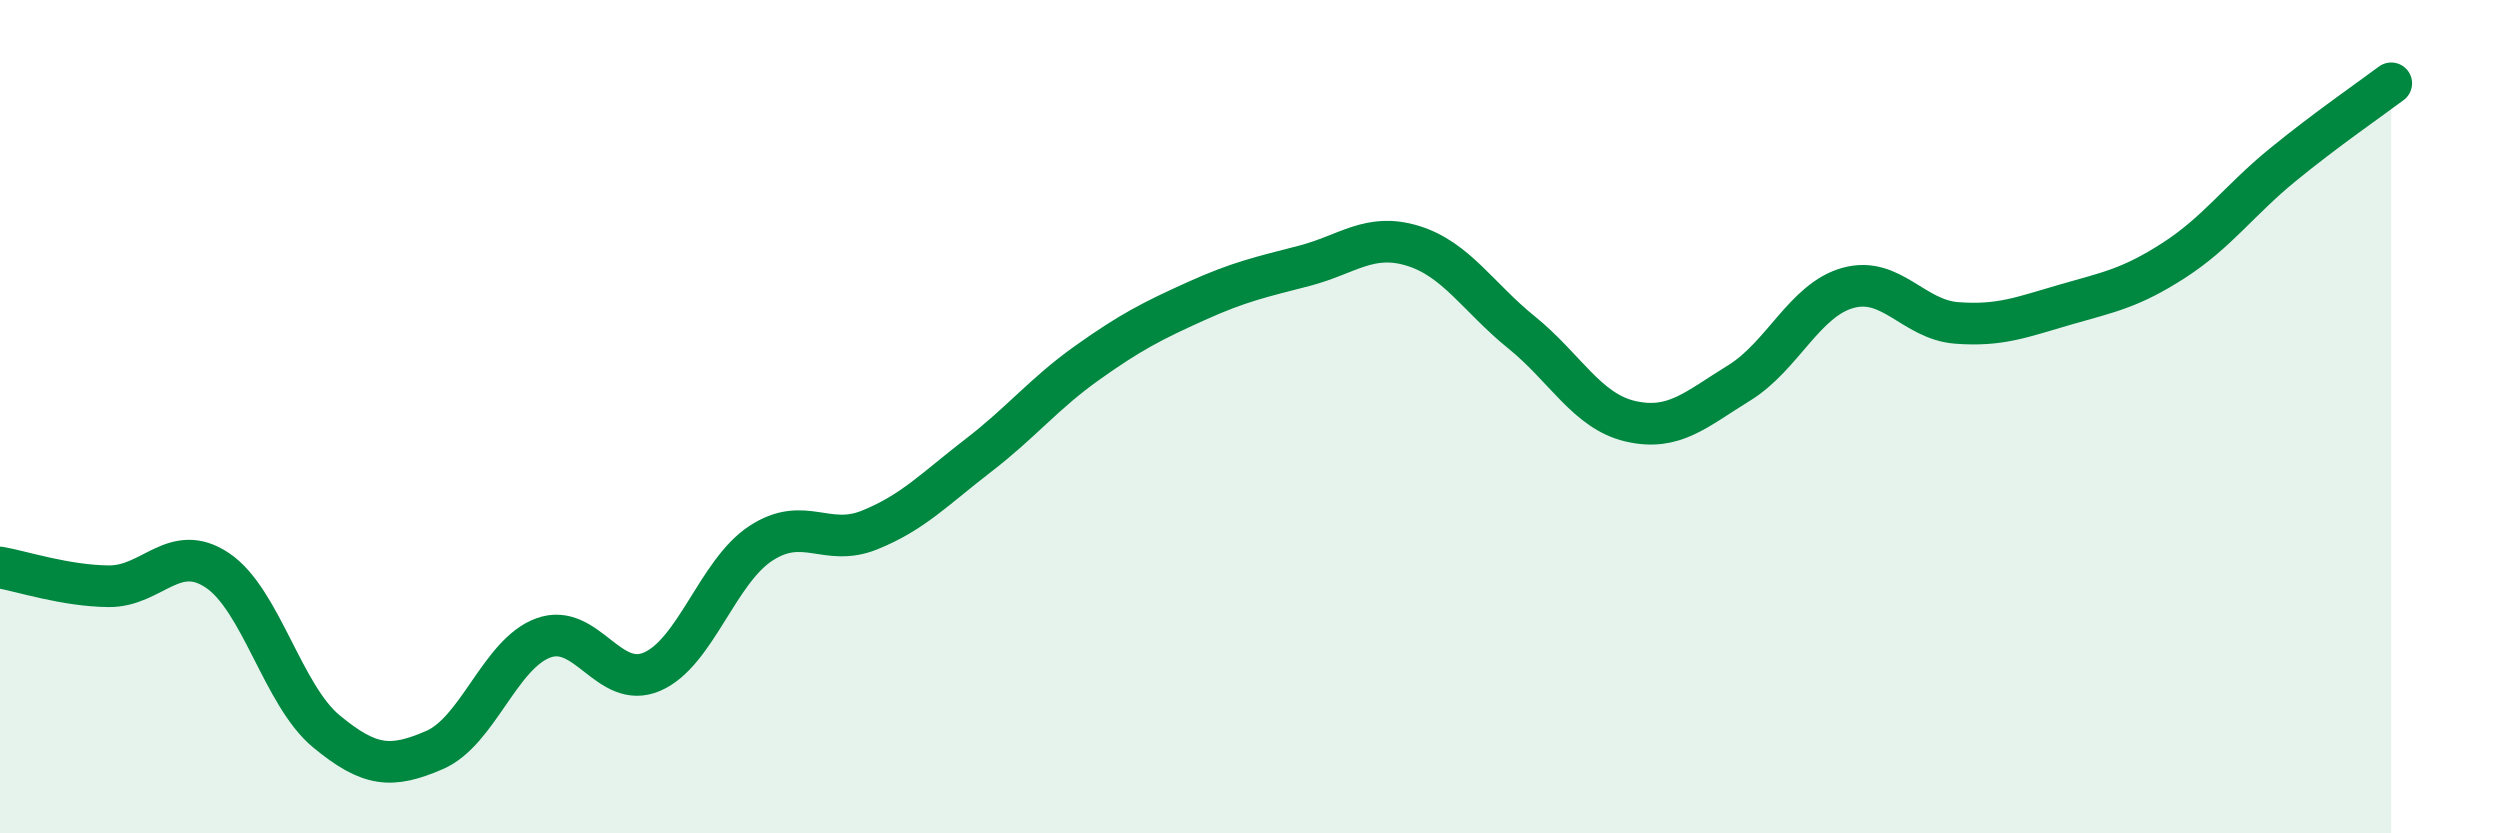 
    <svg width="60" height="20" viewBox="0 0 60 20" xmlns="http://www.w3.org/2000/svg">
      <path
        d="M 0,13.62 C 0.52,13.71 1.57,14.06 2.61,14.07 C 3.65,14.08 4.18,12.99 5.22,13.69 C 6.26,14.39 6.79,16.69 7.83,17.55 C 8.87,18.41 9.39,18.45 10.43,18 C 11.47,17.55 12,15.69 13.04,15.31 C 14.08,14.93 14.61,16.57 15.65,16.12 C 16.69,15.67 17.22,13.72 18.26,13.04 C 19.3,12.36 19.83,13.14 20.87,12.72 C 21.91,12.3 22.44,11.73 23.48,10.93 C 24.52,10.13 25.05,9.45 26.09,8.71 C 27.13,7.97 27.66,7.7 28.7,7.23 C 29.74,6.76 30.26,6.65 31.3,6.38 C 32.34,6.11 32.87,5.58 33.91,5.9 C 34.95,6.22 35.48,7.14 36.52,7.98 C 37.56,8.82 38.09,9.87 39.13,10.11 C 40.17,10.35 40.7,9.83 41.74,9.19 C 42.78,8.55 43.31,7.2 44.35,6.91 C 45.39,6.62 45.92,7.67 46.96,7.75 C 48,7.83 48.53,7.61 49.57,7.31 C 50.61,7.01 51.13,6.92 52.17,6.25 C 53.21,5.58 53.74,4.81 54.78,3.96 C 55.82,3.11 56.87,2.39 57.39,2L57.39 20L0 20Z"
        fill="#008740"
        opacity="0.1"
        stroke-linecap="round"
        stroke-linejoin="round"
      />
      <path
        d="M 0,13.62 C 0.52,13.71 1.57,14.06 2.61,14.07 C 3.65,14.08 4.18,12.99 5.22,13.69 C 6.26,14.39 6.79,16.69 7.83,17.55 C 8.87,18.41 9.39,18.45 10.43,18 C 11.47,17.55 12,15.69 13.04,15.31 C 14.08,14.93 14.61,16.57 15.65,16.12 C 16.69,15.67 17.22,13.72 18.26,13.04 C 19.3,12.36 19.83,13.14 20.87,12.72 C 21.91,12.3 22.44,11.73 23.48,10.93 C 24.52,10.13 25.05,9.45 26.09,8.71 C 27.13,7.97 27.66,7.7 28.7,7.23 C 29.74,6.76 30.26,6.65 31.3,6.38 C 32.34,6.11 32.87,5.58 33.91,5.9 C 34.95,6.22 35.48,7.14 36.52,7.98 C 37.56,8.82 38.09,9.87 39.13,10.11 C 40.17,10.35 40.7,9.83 41.74,9.19 C 42.78,8.55 43.31,7.2 44.35,6.91 C 45.39,6.62 45.92,7.67 46.96,7.75 C 48,7.83 48.53,7.61 49.57,7.31 C 50.61,7.01 51.13,6.92 52.17,6.25 C 53.21,5.58 53.74,4.81 54.78,3.96 C 55.82,3.11 56.87,2.39 57.39,2"
        stroke="#008740"
        stroke-width="1"
        fill="none"
        stroke-linecap="round"
        stroke-linejoin="round"
      />
    </svg>
  